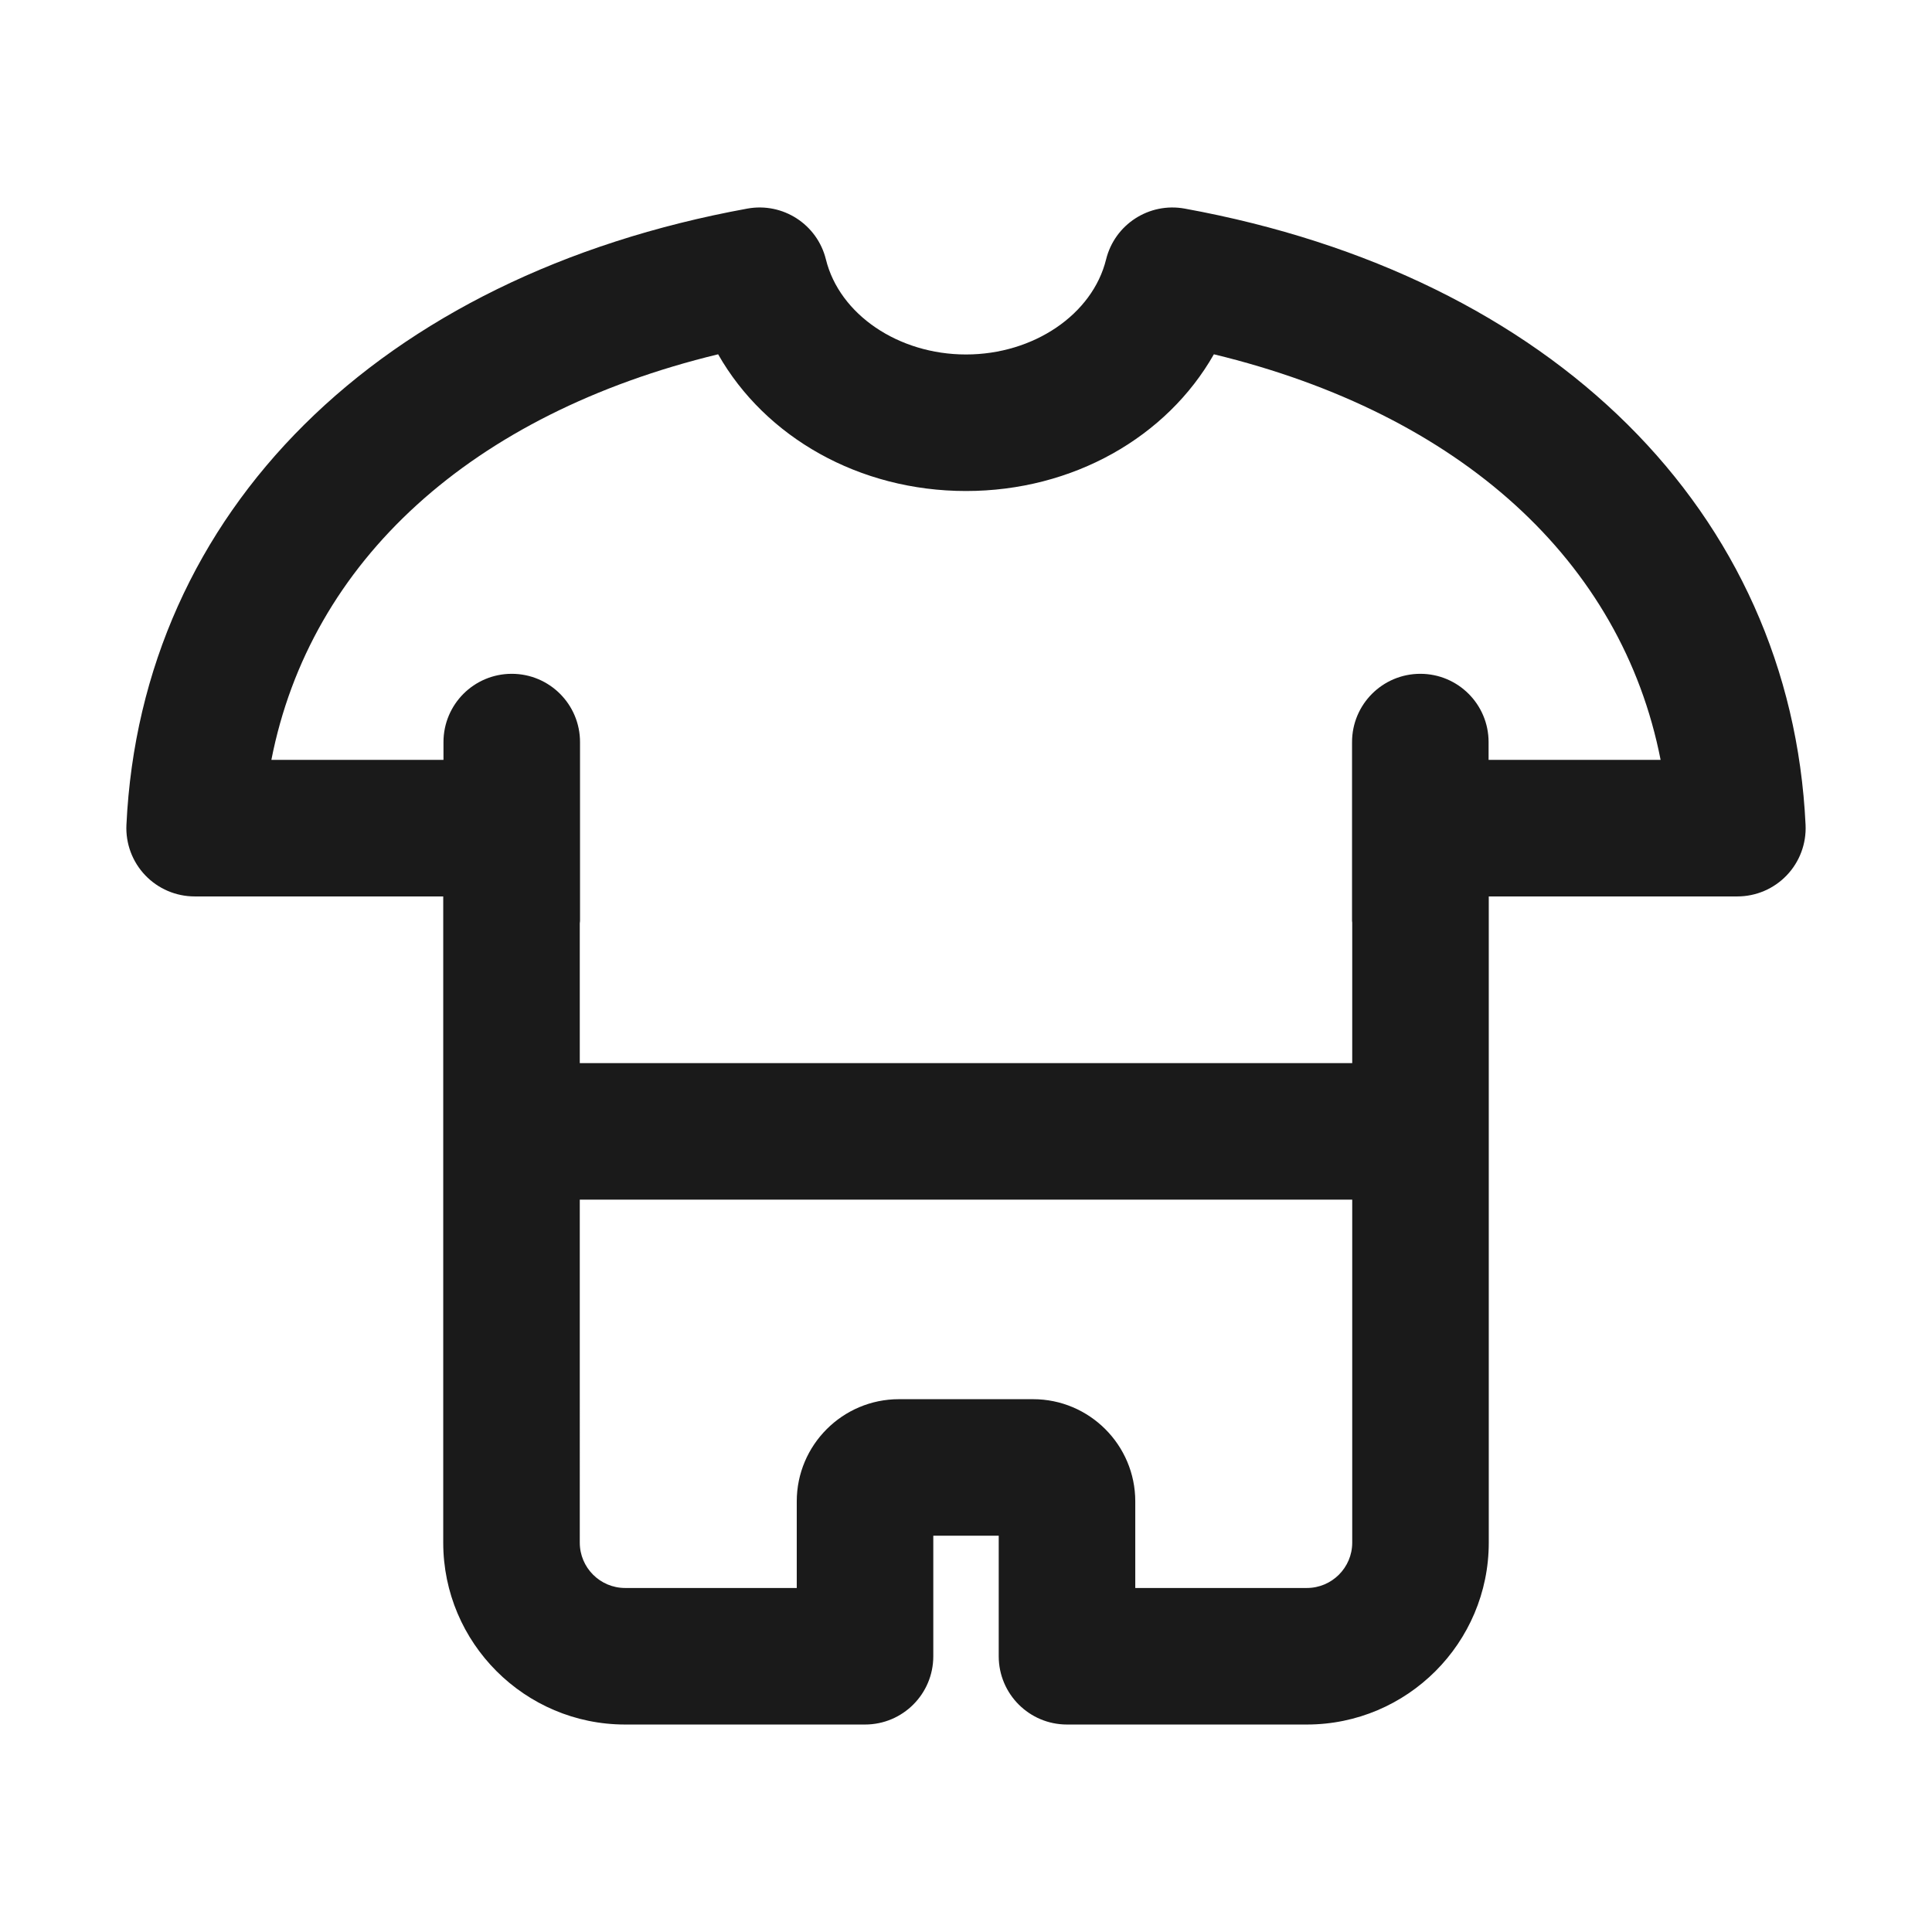 <?xml version="1.0" standalone="no"?><!DOCTYPE svg PUBLIC "-//W3C//DTD SVG 1.1//EN" "http://www.w3.org/Graphics/SVG/1.1/DTD/svg11.dtd"><svg t="1751891005413" class="icon" viewBox="0 0 1024 1024" version="1.1" xmlns="http://www.w3.org/2000/svg" p-id="14230" xmlns:xlink="http://www.w3.org/1999/xlink" width="128" height="128"><path d="M627.878 110.557c-18.835-3.416-37.046 8.375-41.628 26.94-7.197 29.189-38.424 50.38-74.256 50.38-35.821 0-67.048-21.191-74.245-50.38-4.582-18.576-22.804-30.367-41.628-26.94C200.95 146.142 74.842 271.309 67.008 437.232c-0.459 9.883 3.133 19.53 9.965 26.68 6.832 7.162 16.291 11.213 26.185 11.213l131.763 0 0 342.507c0 53.16 43.242 96.402 96.402 96.402l127.157 0c19.989 0 36.186-16.197 36.186-36.186l0-63.879 34.678 0 0 63.879c0 19.989 16.197 36.186 36.186 36.186l127.134 0c53.16 0 96.414-43.242 96.414-96.402L789.078 475.126l131.763 0c9.894 0 19.354-4.052 26.185-11.213 6.832-7.15 10.424-16.798 9.965-26.68C949.146 271.309 823.038 146.131 627.878 110.557zM692.665 841.662l-90.947 0 0-45.903c0-29.86-24.3-54.162-54.162-54.162l-71.112 0c-29.86 0-54.149 24.3-54.149 54.162l0 45.903-90.971 0c-13.252 0-24.029-10.778-24.029-24.029L307.295 635.843l409.413 0 0 181.789C716.706 830.884 705.917 841.662 692.665 841.662zM788.983 402.754l0-9.435c0-19.989-16.197-36.186-36.186-36.186s-36.186 16.197-36.186 36.186l0 94.788c0 0.32 0.086 0.617 0.094 0.935l0 74.428L307.294 563.47l0-74.078c0.015-0.437 0.13-0.845 0.13-1.286l0-94.788c0-19.989-16.197-36.186-36.186-36.186s-36.186 16.197-36.186 36.186l0 9.435-91.219 0c20.626-105.413 106.084-183.332 236.787-214.972 24.948 43.925 74.751 72.466 131.374 72.466 56.635 0 106.437-28.541 131.386-72.466C774.071 219.421 859.53 297.341 880.156 402.754L788.983 402.754z" fill="#1A1A1A" p-id="14231"></path></svg>